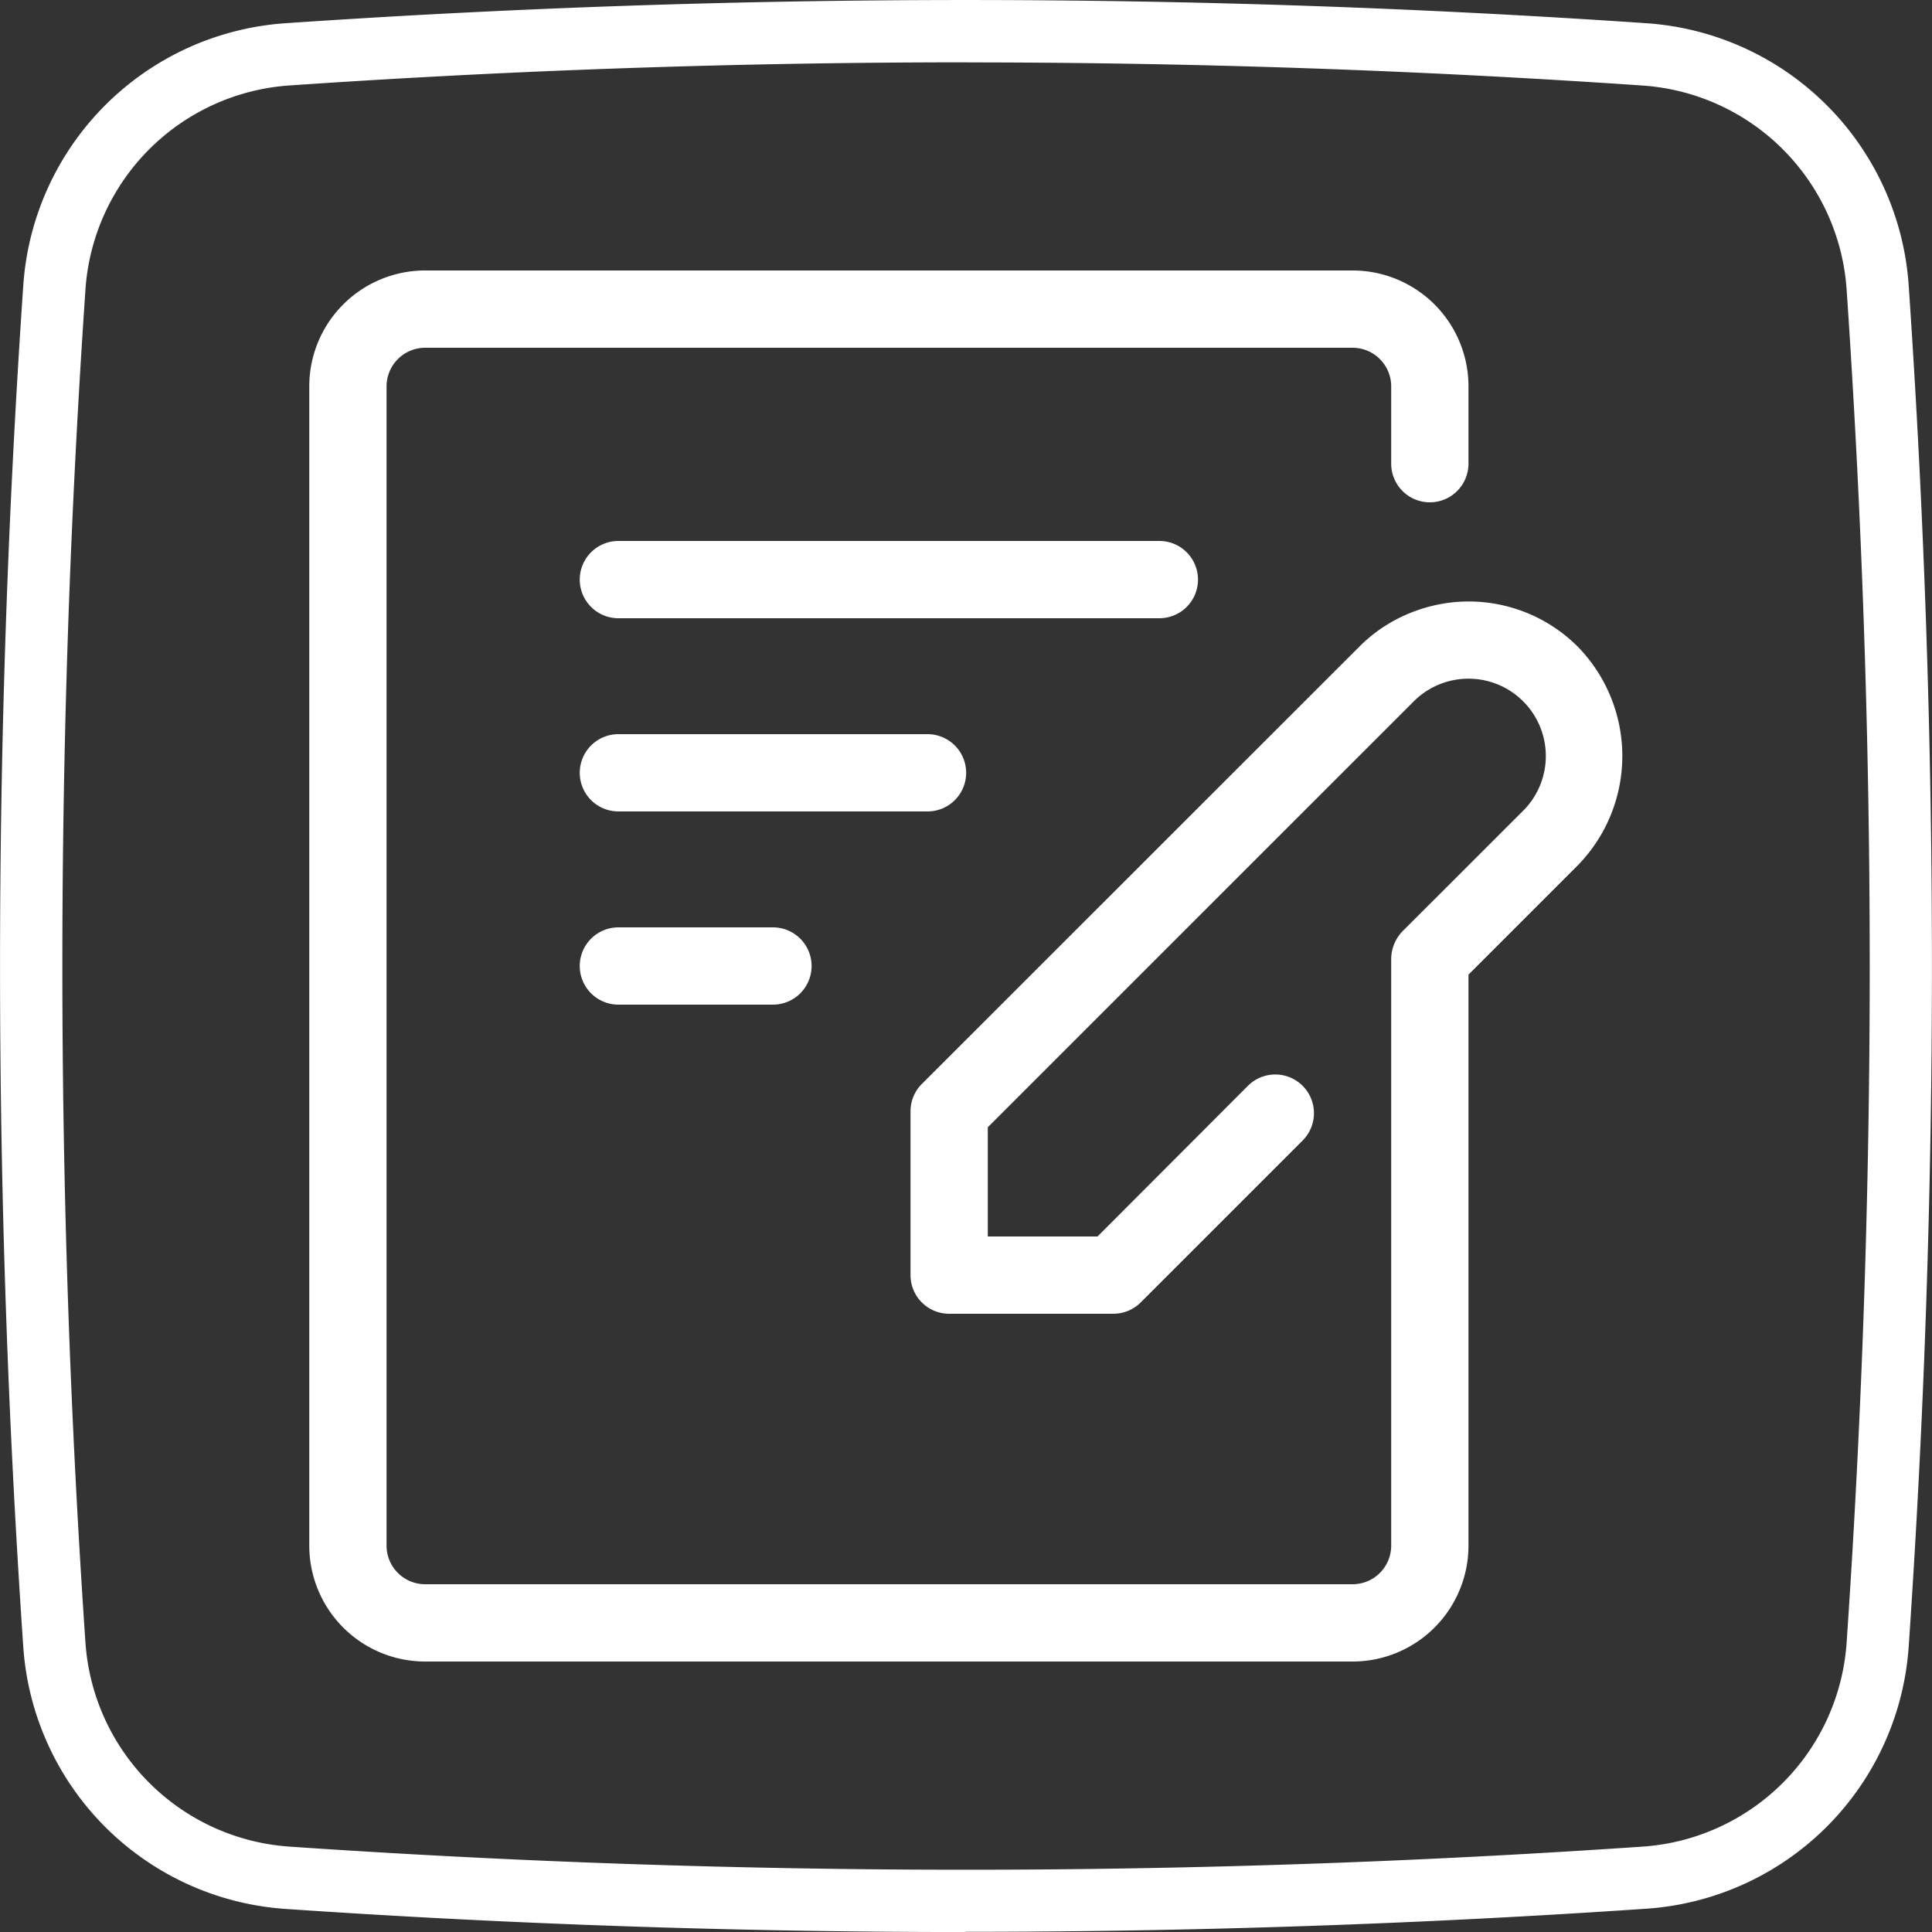 <svg xmlns="http://www.w3.org/2000/svg" width="50" height="50" viewBox="0 0 50 50">
  <rect x="0" y="0" width="50" height="50" fill="#333333" stroke="none"/>
  <g id="_030-write" data-name="030-write" transform="translate(-1.005 -1.005)">
    <g id="Layer_2" data-name="Layer 2" transform="translate(1.005 1.005)">
      <path id="Pfad_1048" data-name="Pfad 1048" d="M26,51.006c-5.892,0-11.783-.2-17.633-.6a7.3,7.3,0,0,1-6.758-6.758,258.249,258.249,0,0,1,0-35.279A7.3,7.3,0,0,1,8.365,1.608a258.483,258.483,0,0,1,35.279,0A7.3,7.3,0,0,1,50.4,8.366a258.244,258.244,0,0,1,0,35.279A7.3,7.3,0,0,1,43.644,50.4c-5.853.4-11.75.6-17.645.6ZM26,2.618c-5.855,0-11.709.2-17.523.6A5.683,5.683,0,0,0,3.218,8.477a256.654,256.654,0,0,0,0,35.058,5.683,5.683,0,0,0,5.259,5.259,256.513,256.513,0,0,0,35.058,0,5.681,5.681,0,0,0,5.259-5.258,256.651,256.651,0,0,0,0-35.058,5.681,5.681,0,0,0-5.259-5.258c-5.818-.4-11.677-.6-17.536-.6Z" transform="translate(-1.005 -1.005)" fill="#fff"/>
    </g>
    <g id="Layer_1" data-name="Layer 1" transform="translate(9.009 8.005)">
      <path id="Pfad_1049" data-name="Pfad 1049" d="M43.678,22.794a3.932,3.932,0,0,0-1.5.939L30.853,35.053a1,1,0,0,0-.293.707V40a1,1,0,0,0,1,1h4.25a1,1,0,0,0,.707-.293l4.19-4.19A1,1,0,1,0,39.293,35.1L35.4,39H32.56V36.174L43.587,25.148a2,2,0,1,1,2.826,2.836L43.294,31.1A1.044,1.044,0,0,0,43,31.81V47a1,1,0,0,1-1,1H18a1,1,0,0,1-1-1V17a1,1,0,0,1,1-1H42a1,1,0,0,1,1,1v2a1,1,0,0,0,2,0V17a3,3,0,0,0-3-3H18a3,3,0,0,0-3,3V47a3,3,0,0,0,3,3H42a3,3,0,0,0,3-3V32.224l2.833-2.833a4.05,4.05,0,0,0-.006-5.657,3.993,3.993,0,0,0-4.15-.94Z" transform="translate(-15 -14)" fill="#fff"/>
      <path id="Pfad_1050" data-name="Pfad 1050" d="M38,22a1,1,0,0,0-1-1H23a1,1,0,0,0,0,2H37A1,1,0,0,0,38,22Z" transform="translate(-15 -14)" fill="#fff"/>
      <path id="Pfad_1051" data-name="Pfad 1051" d="M32,27a1,1,0,0,0-1-1H23a1,1,0,0,0,0,2h8A1,1,0,0,0,32,27Z" transform="translate(-15 -14)" fill="#fff"/>
      <path id="Pfad_1052" data-name="Pfad 1052" d="M23,31a1,1,0,0,0,0,2h4a1,1,0,0,0,0-2Z" transform="translate(-15 -14)" fill="#fff"/>
    </g>
  </g>
</svg>
